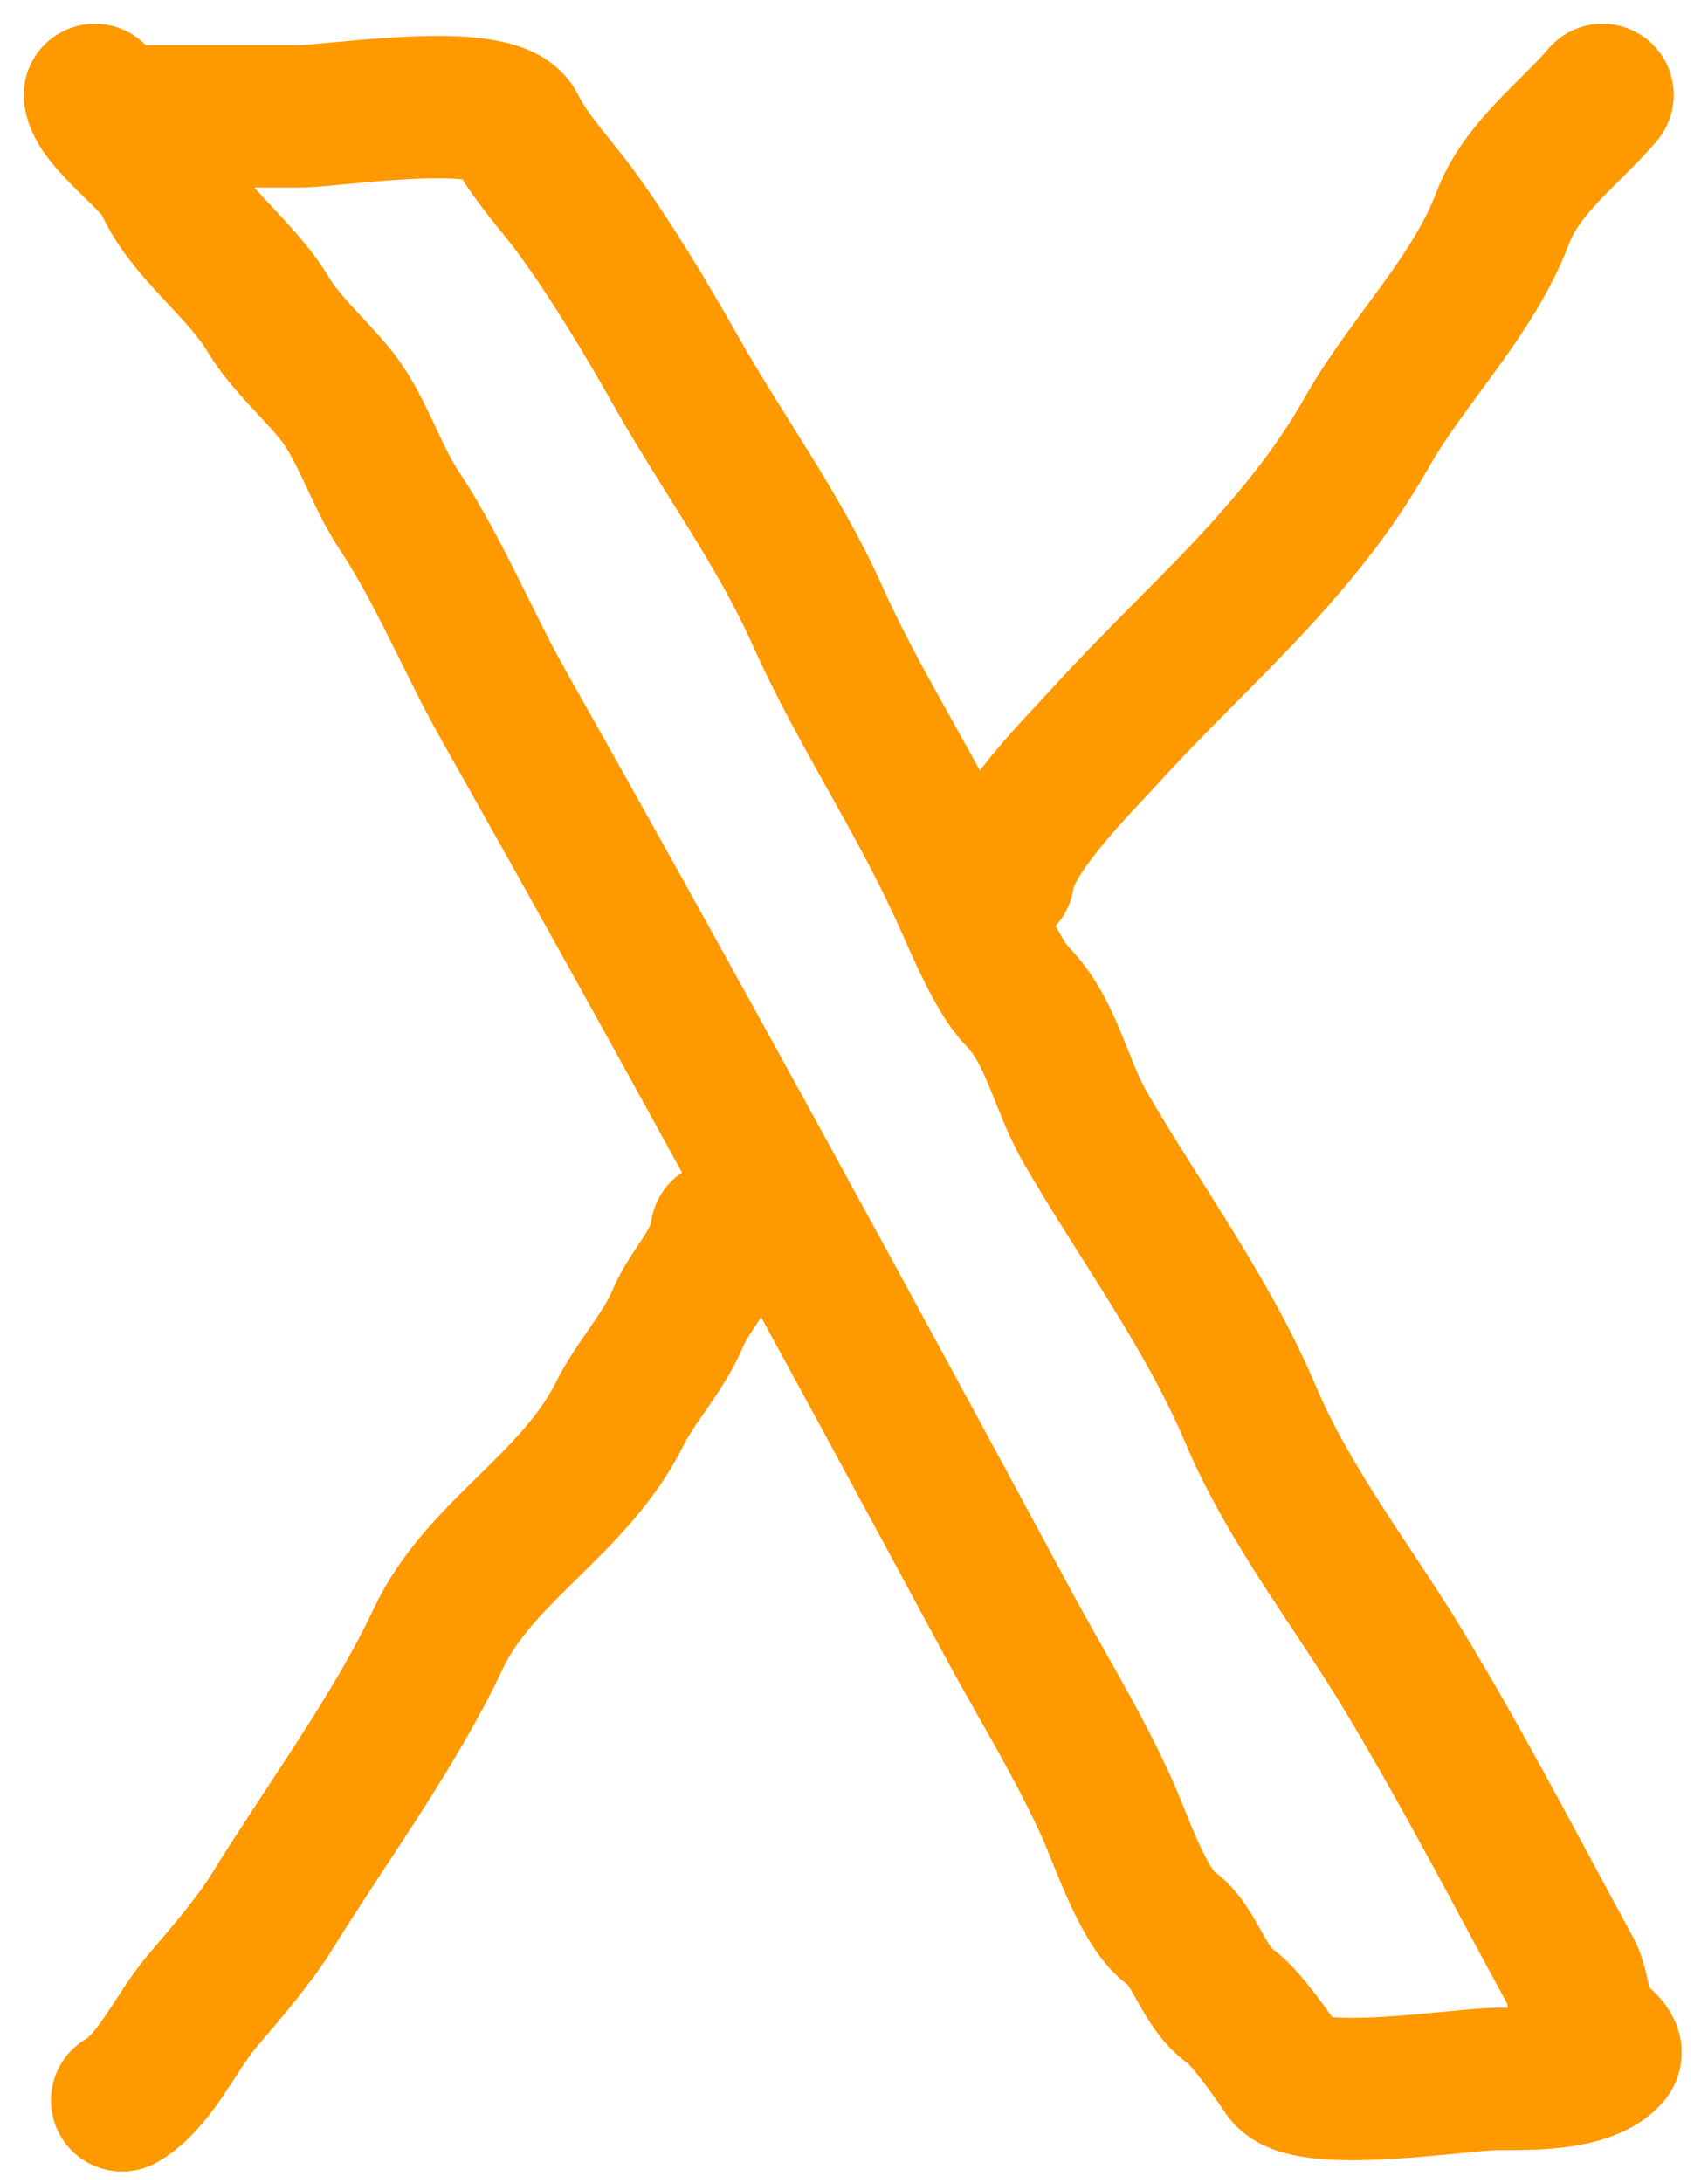 <svg width="36" height="46" viewBox="0 0 36 46" fill="none" xmlns="http://www.w3.org/2000/svg">
<path d="M2 2C2.058 2.545 3.269 3.358 3.489 3.858C3.933 4.865 5.066 5.647 5.648 6.619C6.018 7.238 6.638 7.77 7.083 8.326C7.62 8.997 7.913 9.995 8.402 10.736C9.28 12.068 9.86 13.525 10.625 14.879C14.217 21.238 17.816 27.842 21.249 34.21C21.961 35.531 22.733 36.759 23.355 38.151C23.64 38.789 24.118 40.247 24.695 40.636C25.165 40.954 25.376 41.885 25.928 42.268C26.248 42.49 26.81 43.293 27.077 43.687C27.526 44.349 30.788 43.8 31.586 43.8C32.153 43.8 33.467 43.839 33.926 43.298C34.047 43.154 33.556 42.836 33.501 42.77C33.3 42.533 33.288 41.873 33.107 41.54C31.95 39.416 30.828 37.249 29.566 35.164C28.493 33.392 27.18 31.74 26.354 29.791C25.438 27.63 23.984 25.682 22.866 23.741C22.349 22.843 22.162 21.721 21.441 20.992C21.039 20.585 20.572 19.478 20.334 18.946C19.392 16.831 18.159 15.043 17.229 12.971C16.403 11.129 15.234 9.563 14.251 7.824C13.614 6.696 12.899 5.508 12.156 4.485C11.741 3.913 11.169 3.321 10.848 2.678C10.454 1.888 7.019 2.452 6.307 2.452C5.127 2.452 3.946 2.452 2.766 2.452" stroke="#FF9900" stroke-width="3" stroke-linecap="round"/>
<path d="M21.143 18.494C21.239 17.586 22.776 16.076 23.291 15.506C25.172 13.43 27.355 11.681 28.811 9.105C29.646 7.625 31.052 6.242 31.671 4.598C32.074 3.528 33.103 2.796 33.777 2" stroke="#FF9900" stroke-width="3" stroke-linecap="round"/>
<path d="M15.209 25.95C15.147 26.605 14.546 27.162 14.294 27.758C13.964 28.535 13.414 29.082 13.06 29.791C12.107 31.704 10.106 32.678 9.232 34.536C8.318 36.478 6.9 38.392 5.743 40.26C5.347 40.901 4.76 41.572 4.255 42.168C3.704 42.818 3.275 43.838 2.574 44.252" stroke="#FF9900" stroke-width="3" stroke-linecap="round"/>
</svg>
